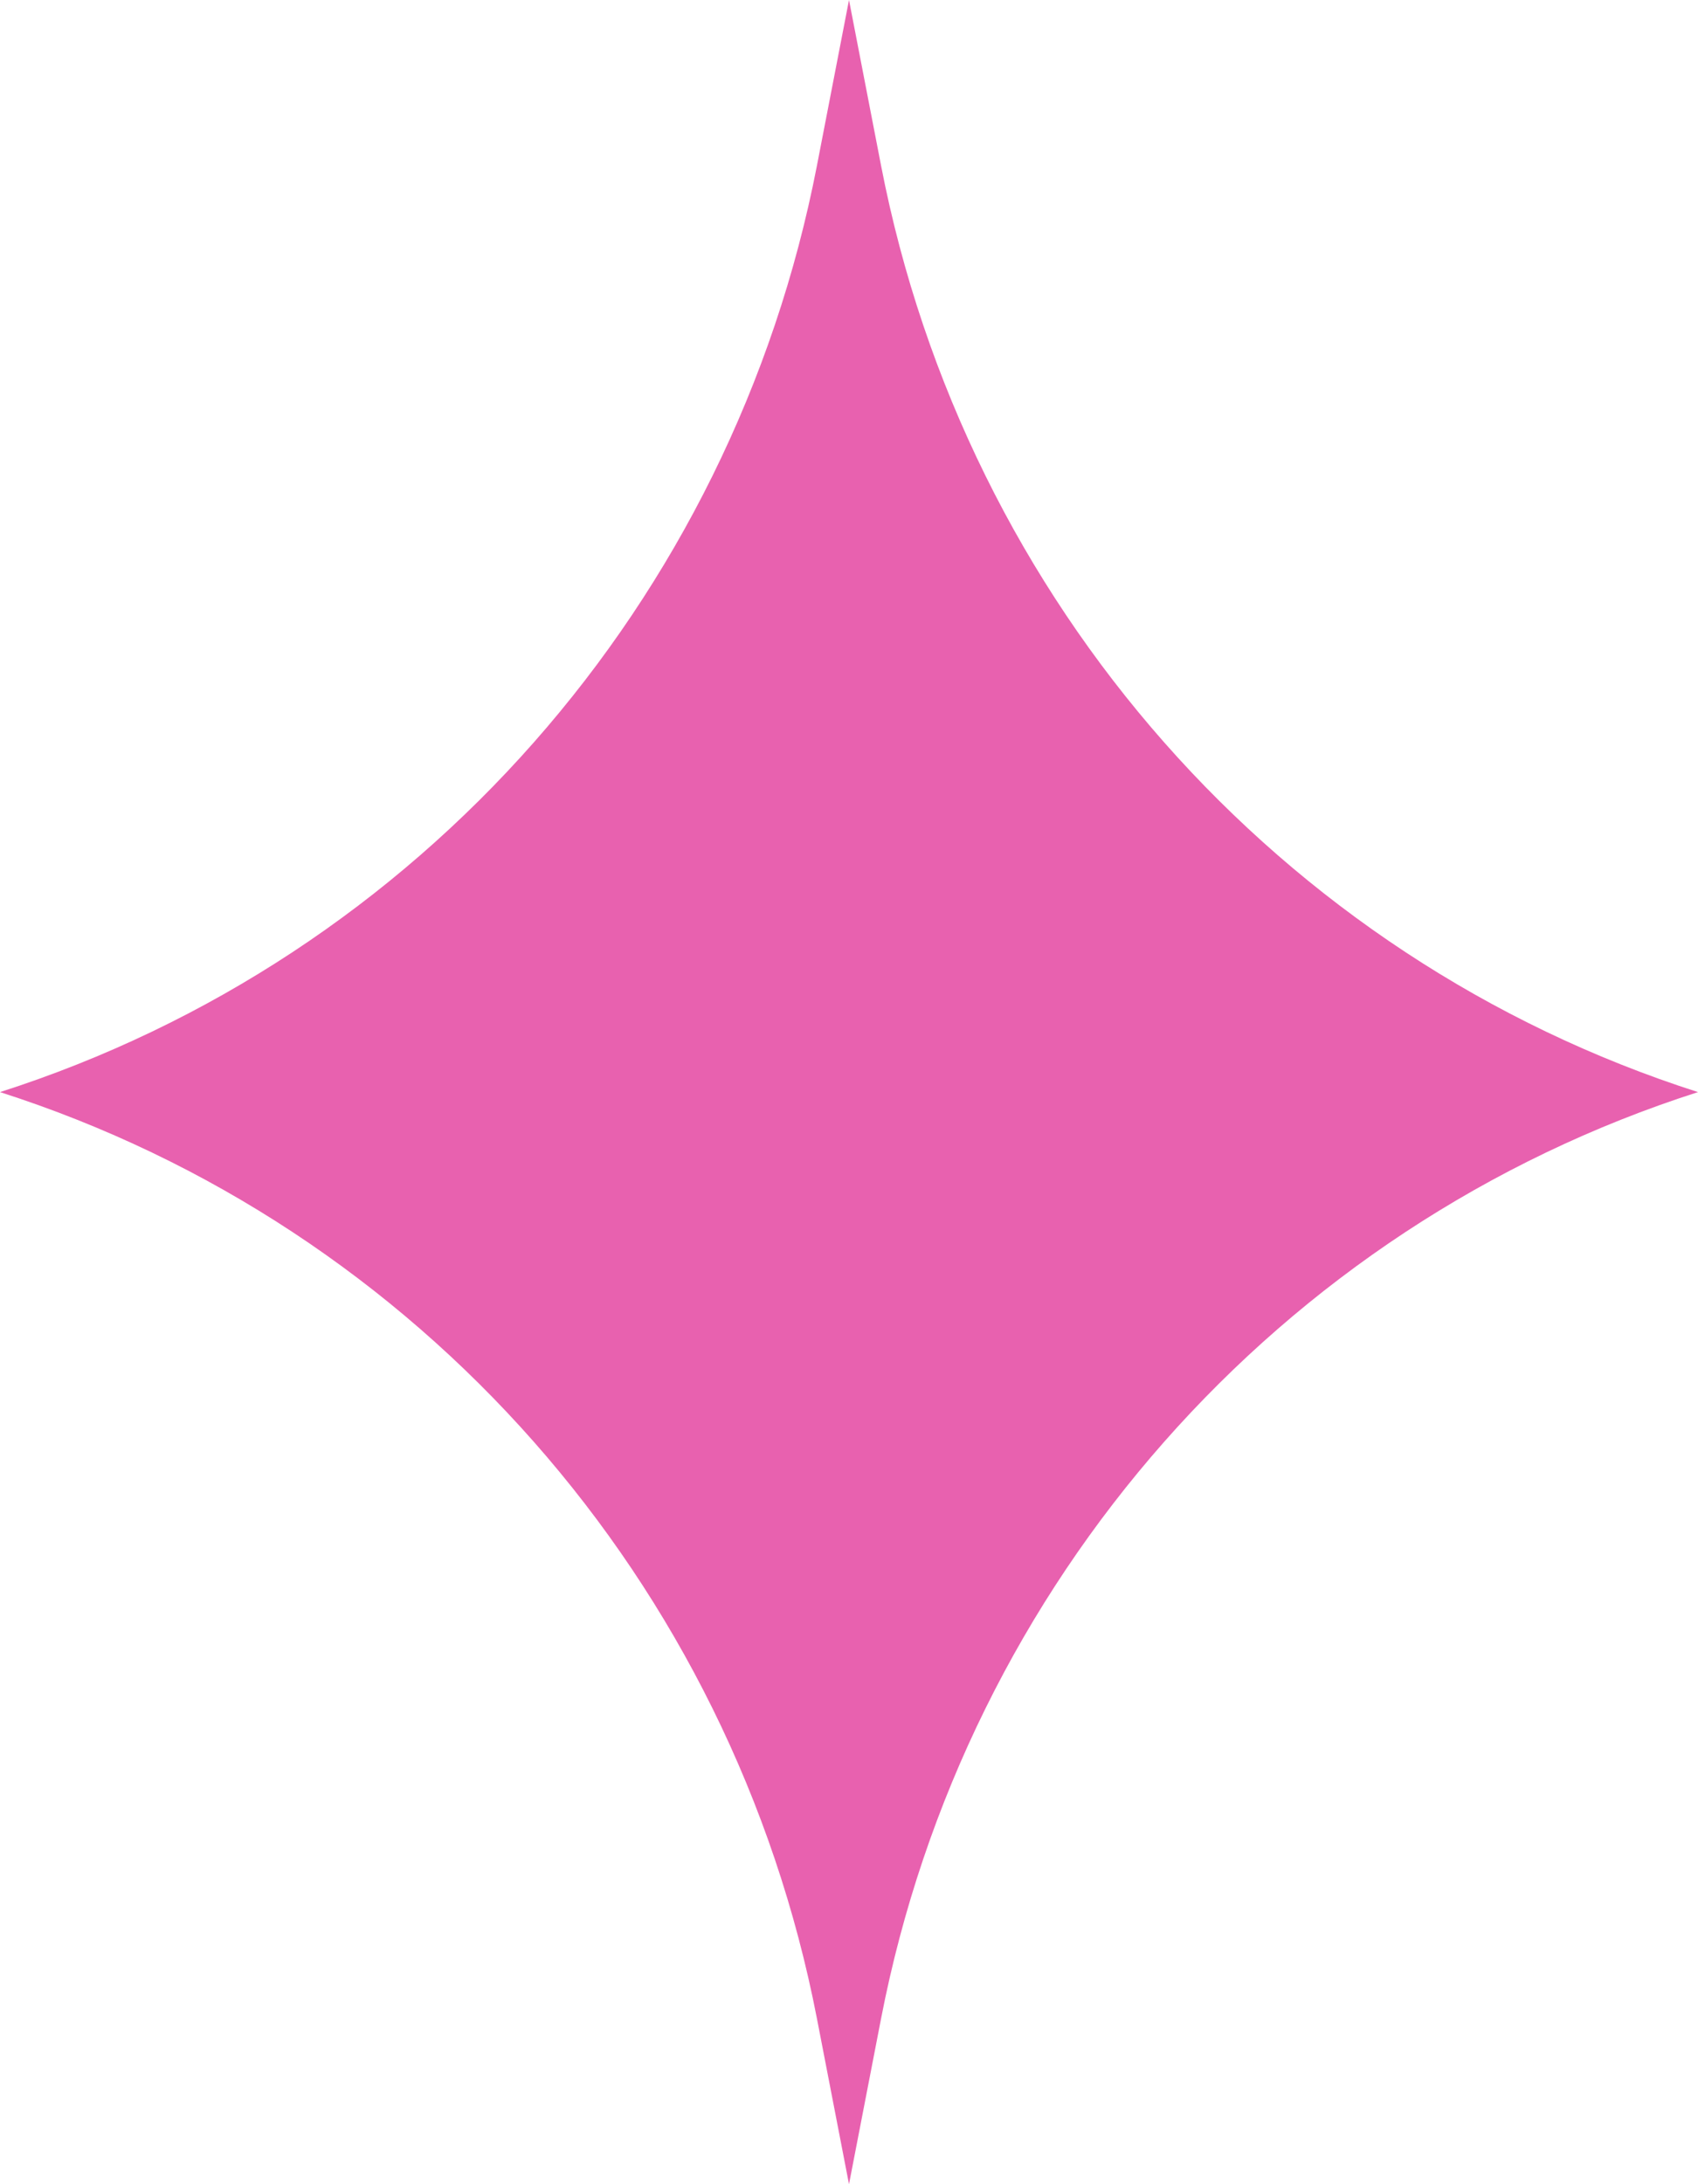 <?xml version="1.0" encoding="UTF-8"?> <svg xmlns="http://www.w3.org/2000/svg" width="14" height="18" viewBox="0 0 14 18" fill="none"> <path d="M7 0L7.264 1.363C7.962 4.965 10.545 7.894 14 9C10.545 10.106 7.962 13.035 7.264 16.637L7 18L6.736 16.637C6.038 13.035 3.455 10.106 0 9C3.455 7.894 6.038 4.965 6.736 1.363L7 0Z" fill="#E861AF"></path> </svg> 